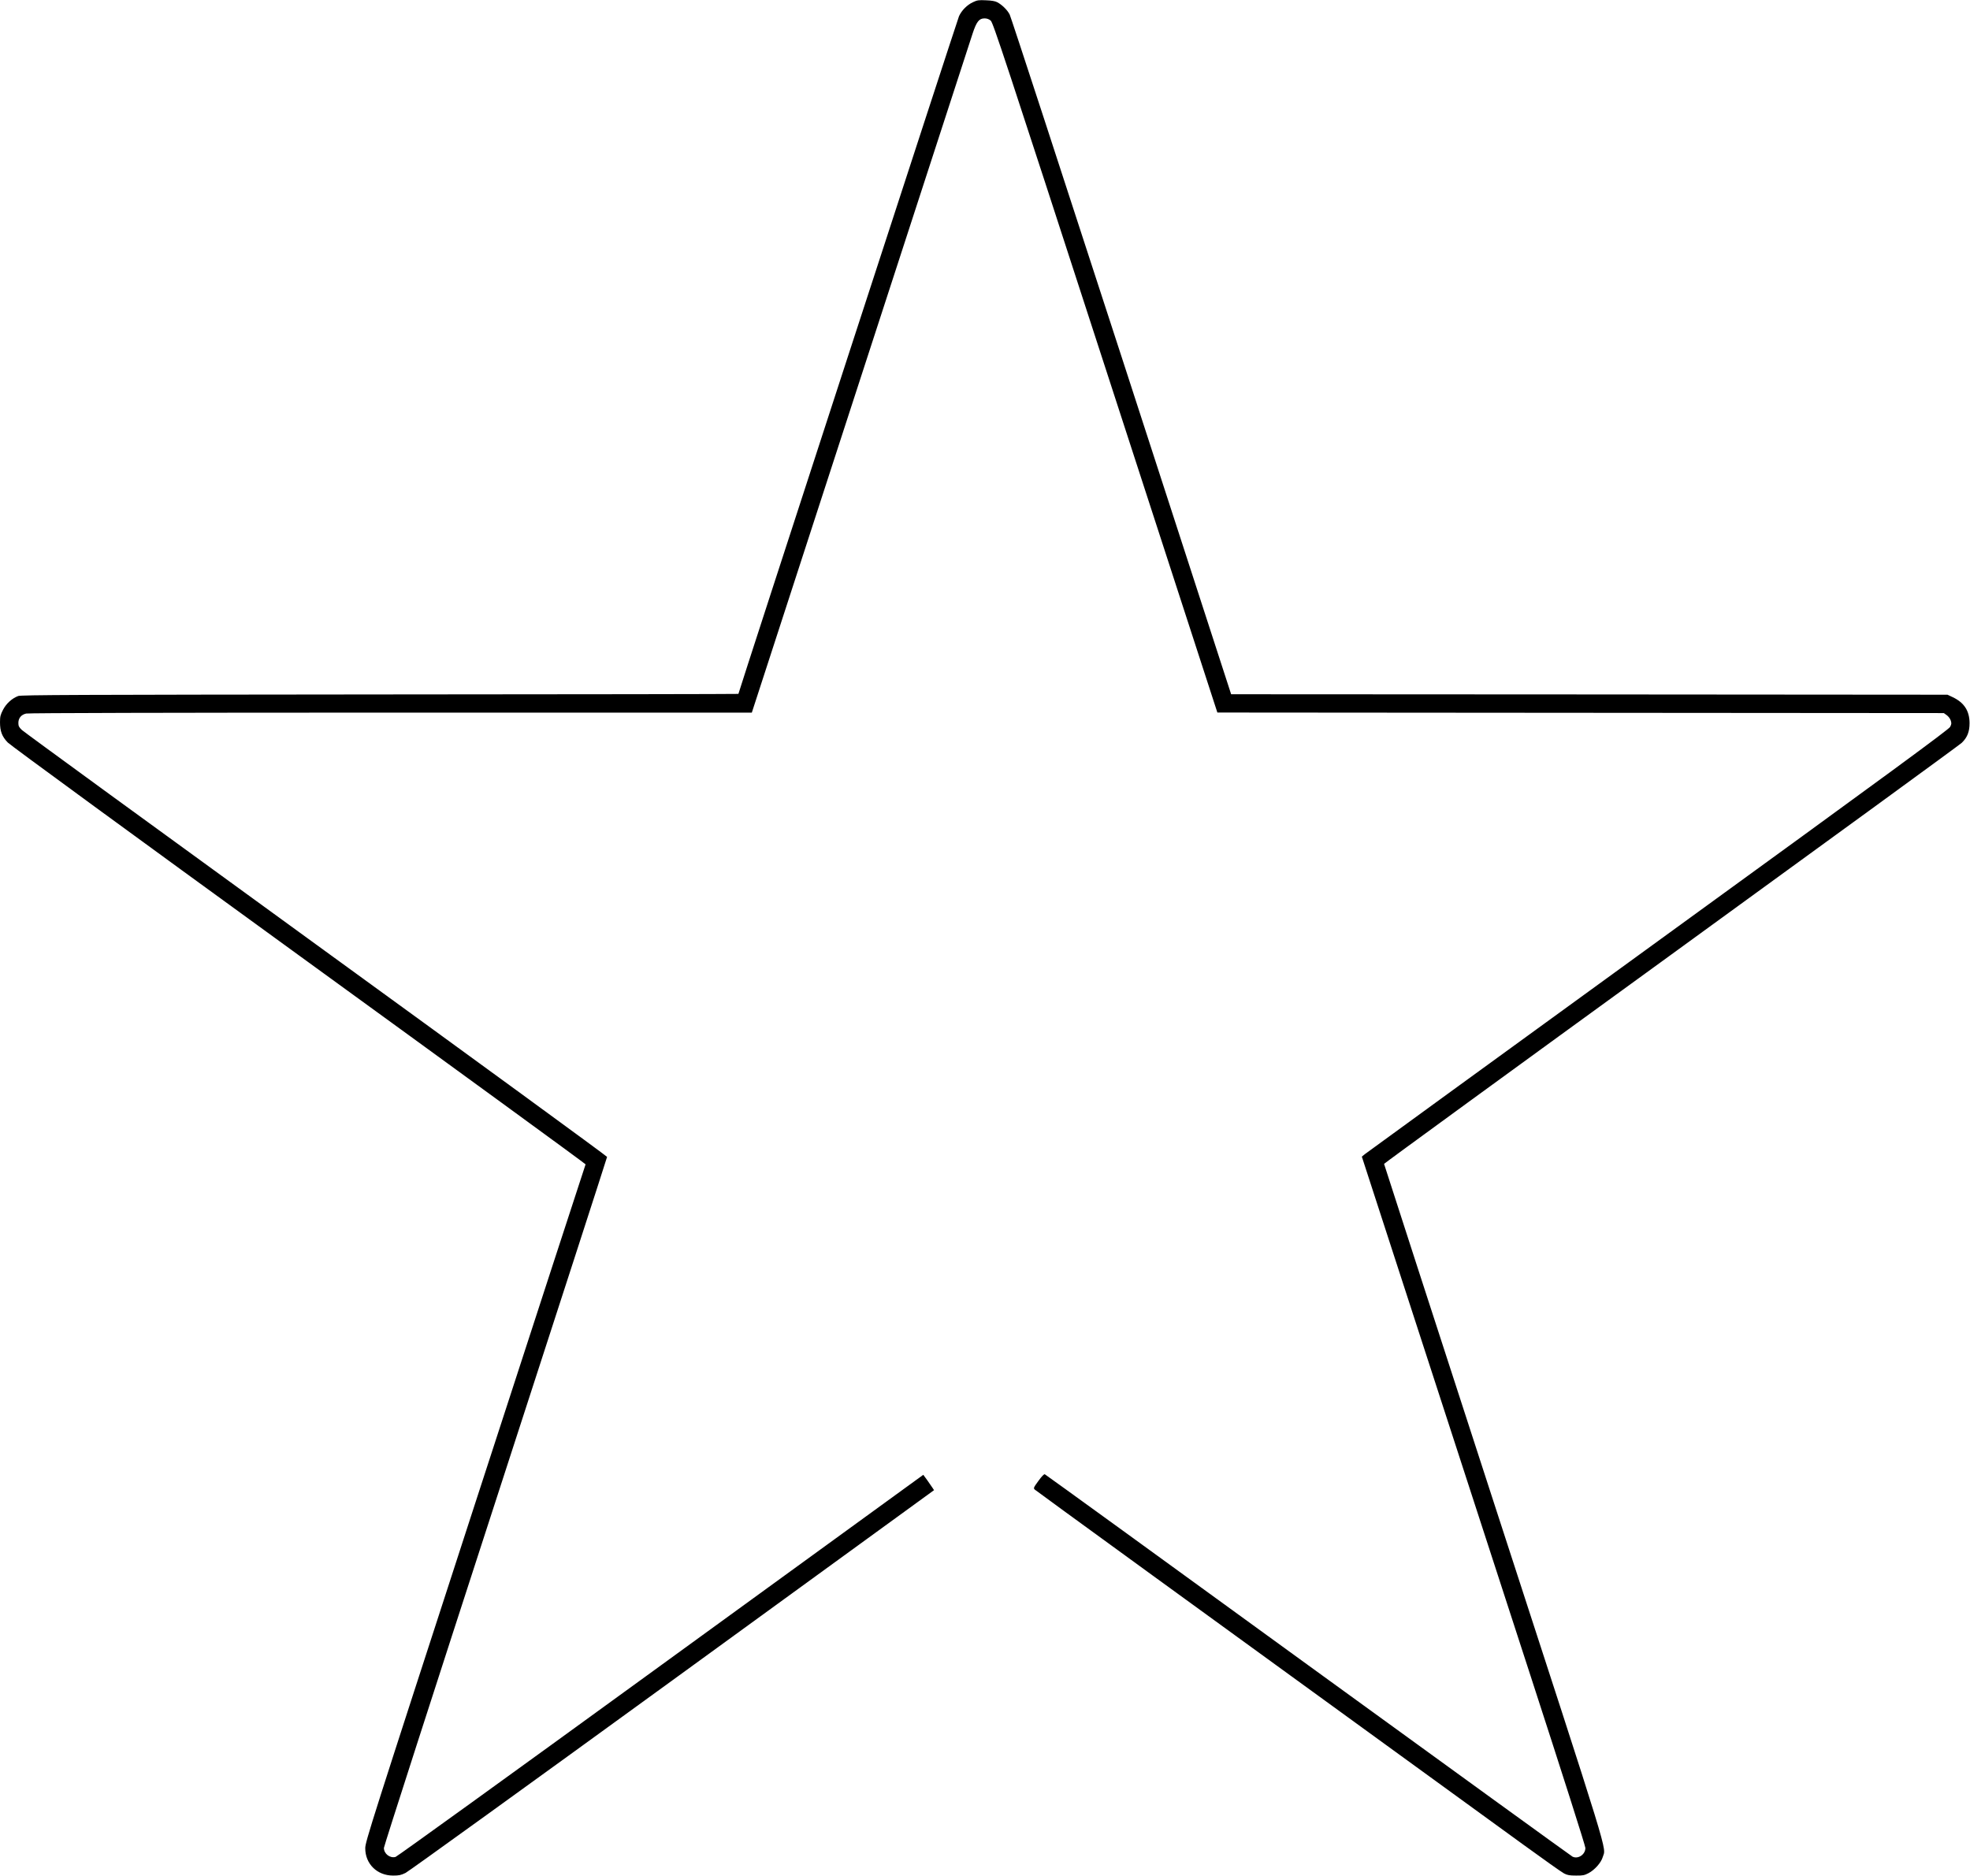 <?xml version="1.0" encoding="UTF-8" standalone="yes"?>
<svg version="1.0" xmlns="http://www.w3.org/2000/svg" width="567.371mm" height="540.406mm" viewBox="0 0 2145 2043" preserveAspectRatio="xMidYMid meet">
  <g transform="translate(0,2043) scale(0.1,-0.1)" fill="#000000" stroke="none">
    <path d="M10593 20406 c-64 -30 -122 -89 -151 -152 -17 -39 -2402 -7364 -2402
-7380 0 -2 -1756 -5 -3902 -6 -3303 -3 -3909 -5 -3940 -17 -68 -26 -130 -82
-165 -150 -28 -54 -33 -73 -33 -135 0 -100 22 -156 84 -221 30 -31 1318 -973
3173 -2320 1718 -1247 3121 -2270 3119 -2274 -2 -3 -543 -1664 -1202 -3691
-1138 -3503 -1198 -3689 -1197 -3757 0 -170 129 -297 303 -297 63 0 85 4 136
29 34 17 1342 961 2908 2099 l2846 2069 -17 26 c-9 14 -35 52 -58 84 l-42 57
-149 -108 c-82 -59 -1368 -994 -2858 -2076 -1490 -1083 -2722 -1972 -2739
-1977 -60 -17 -127 34 -127 98 0 18 547 1715 1215 3772 668 2057 1215 3746
1215 3753 0 7 -1426 1048 -3168 2313 -1742 1265 -3184 2316 -3204 2336 -32 31
-38 43 -38 77 0 52 31 90 85 102 24 6 1603 10 3971 10 l3930 0 1184 3643 c651
2003 1200 3691 1220 3752 43 130 71 165 130 165 26 0 48 -8 67 -24 26 -22 145
-383 1248 -3780 l1220 -3755 3955 -3 3955 -3 32 -23 c17 -12 37 -38 43 -57 10
-30 9 -41 -7 -71 -15 -28 -617 -471 -3178 -2330 -1738 -1262 -3175 -2307
-3194 -2322 l-33 -27 622 -1915 c342 -1053 890 -2738 1217 -3745 348 -1071
595 -1846 595 -1868 1 -71 -79 -125 -140 -95 -15 8 -1311 947 -2880 2086
-1568 1140 -2858 2075 -2866 2078 -9 3 -33 -22 -70 -73 -53 -73 -55 -78 -39
-94 15 -14 1635 -1192 5323 -3869 217 -158 415 -298 440 -311 37 -19 61 -23
130 -23 73 -1 92 3 136 26 68 36 137 114 155 175 35 121 117 -145 -1185 3859
-658 2025 -1196 3686 -1196 3690 1 5 1408 1031 3127 2279 1720 1249 3143 2286
3163 2306 61 59 85 121 85 214 0 134 -59 225 -185 284 l-55 26 -3900 3 -3900
2 -1194 3678 c-657 2022 -1204 3698 -1217 3723 -24 49 -83 107 -136 135 -22
12 -63 19 -123 21 -79 4 -96 1 -142 -21z"/>
  </g>
</svg>